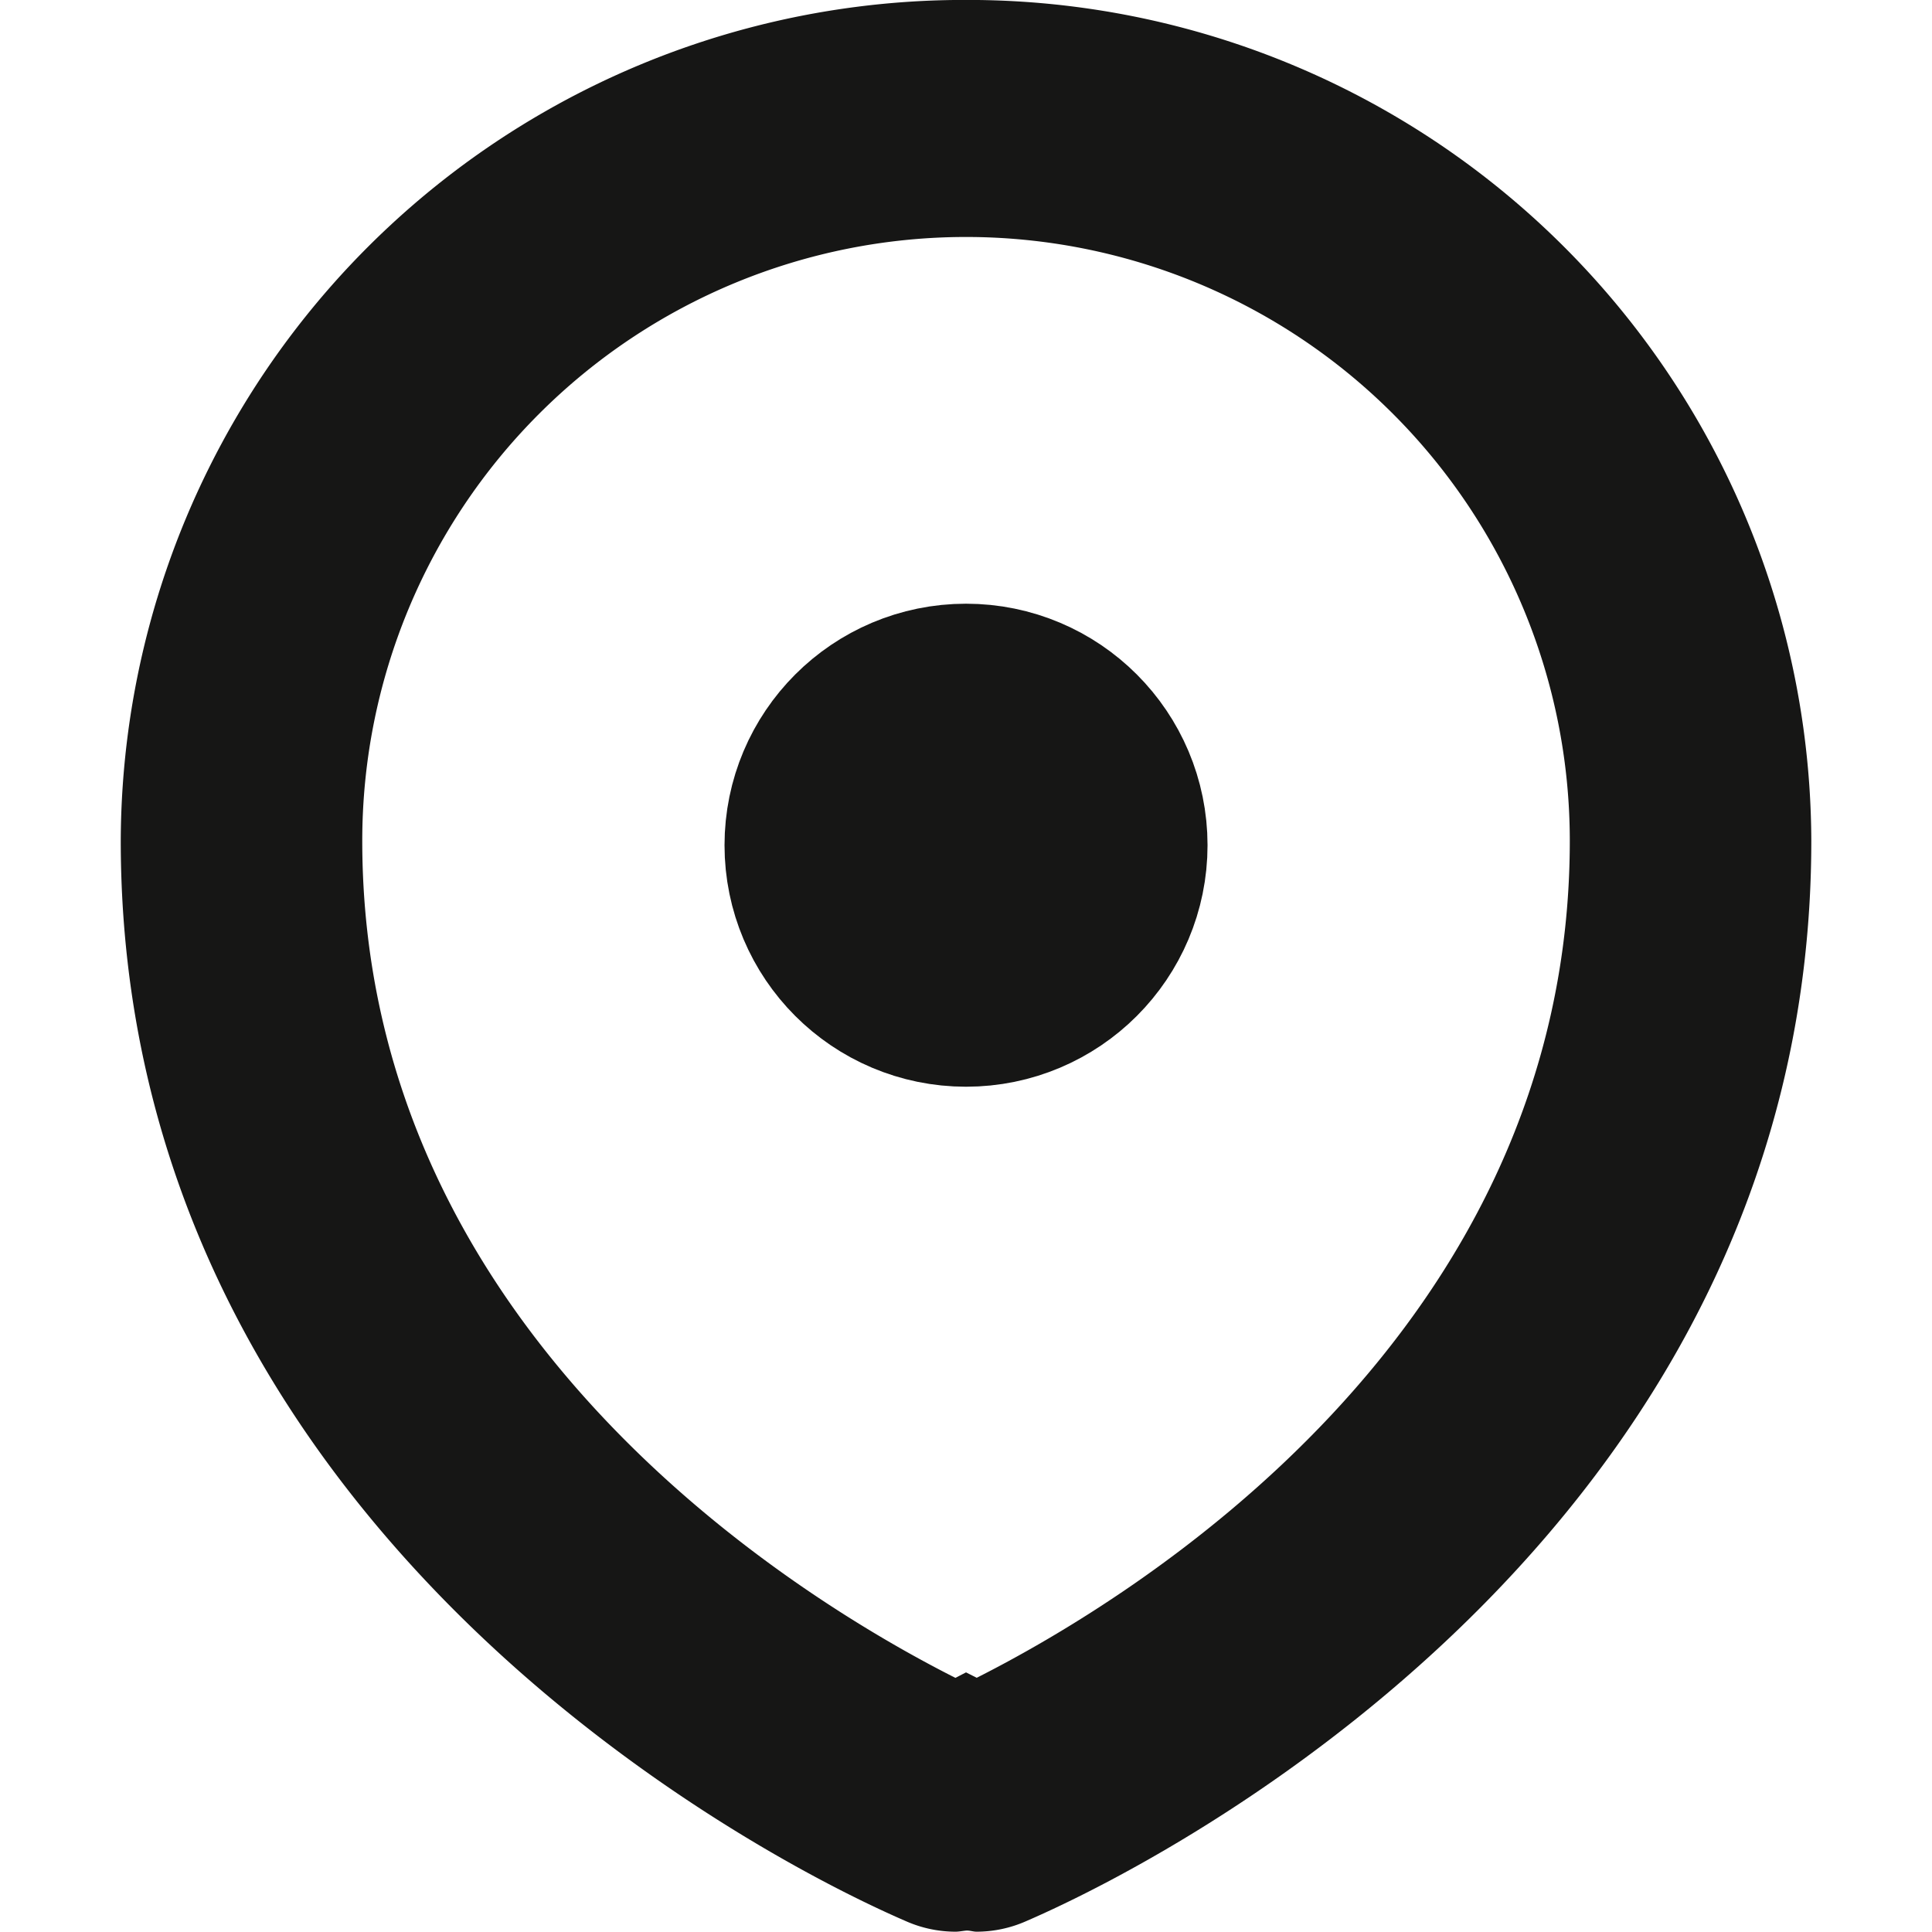 <?xml version="1.0" encoding="utf-8"?>
<svg width="800px" height="800px" viewBox="-2 0 31.999 31.999" xmlns="http://www.w3.org/2000/svg">
  <g id="Lager_67" data-name="Lager 67" transform="translate(-2 -0.001)">
    <path id="Path_81" data-name="Path 81" d="M16,0A13.971,13.971,0,0,0,2,13.926c0,11.05,10.039,16.614,13.017,17.9a2.036,2.036,0,0,0,.808.169c.059,0,.117-.013.175-.018s.116.018.175.018a2.036,2.036,0,0,0,.808-.169C19.961,30.54,30,24.976,30,13.926A13.971,13.971,0,0,0,16,0Zm.176,27.789L16,27.7l-.176.091C13.258,26.494,6,22.1,6,13.926a10,10,0,0,1,20,0C26,22.1,18.742,26.494,16.176,27.79Z" fill="#161615"/>
    <g id="Ellipse_6" data-name="Ellipse 6" transform="translate(12 10)" fill="none" stroke="#161615" stroke-miterlimit="10" stroke-width="4">
      <circle cx="4" cy="4" r="4" stroke="none"/>
      <circle cx="4" cy="4" r="2" fill="none"/>
    </g>
  </g>
</svg>